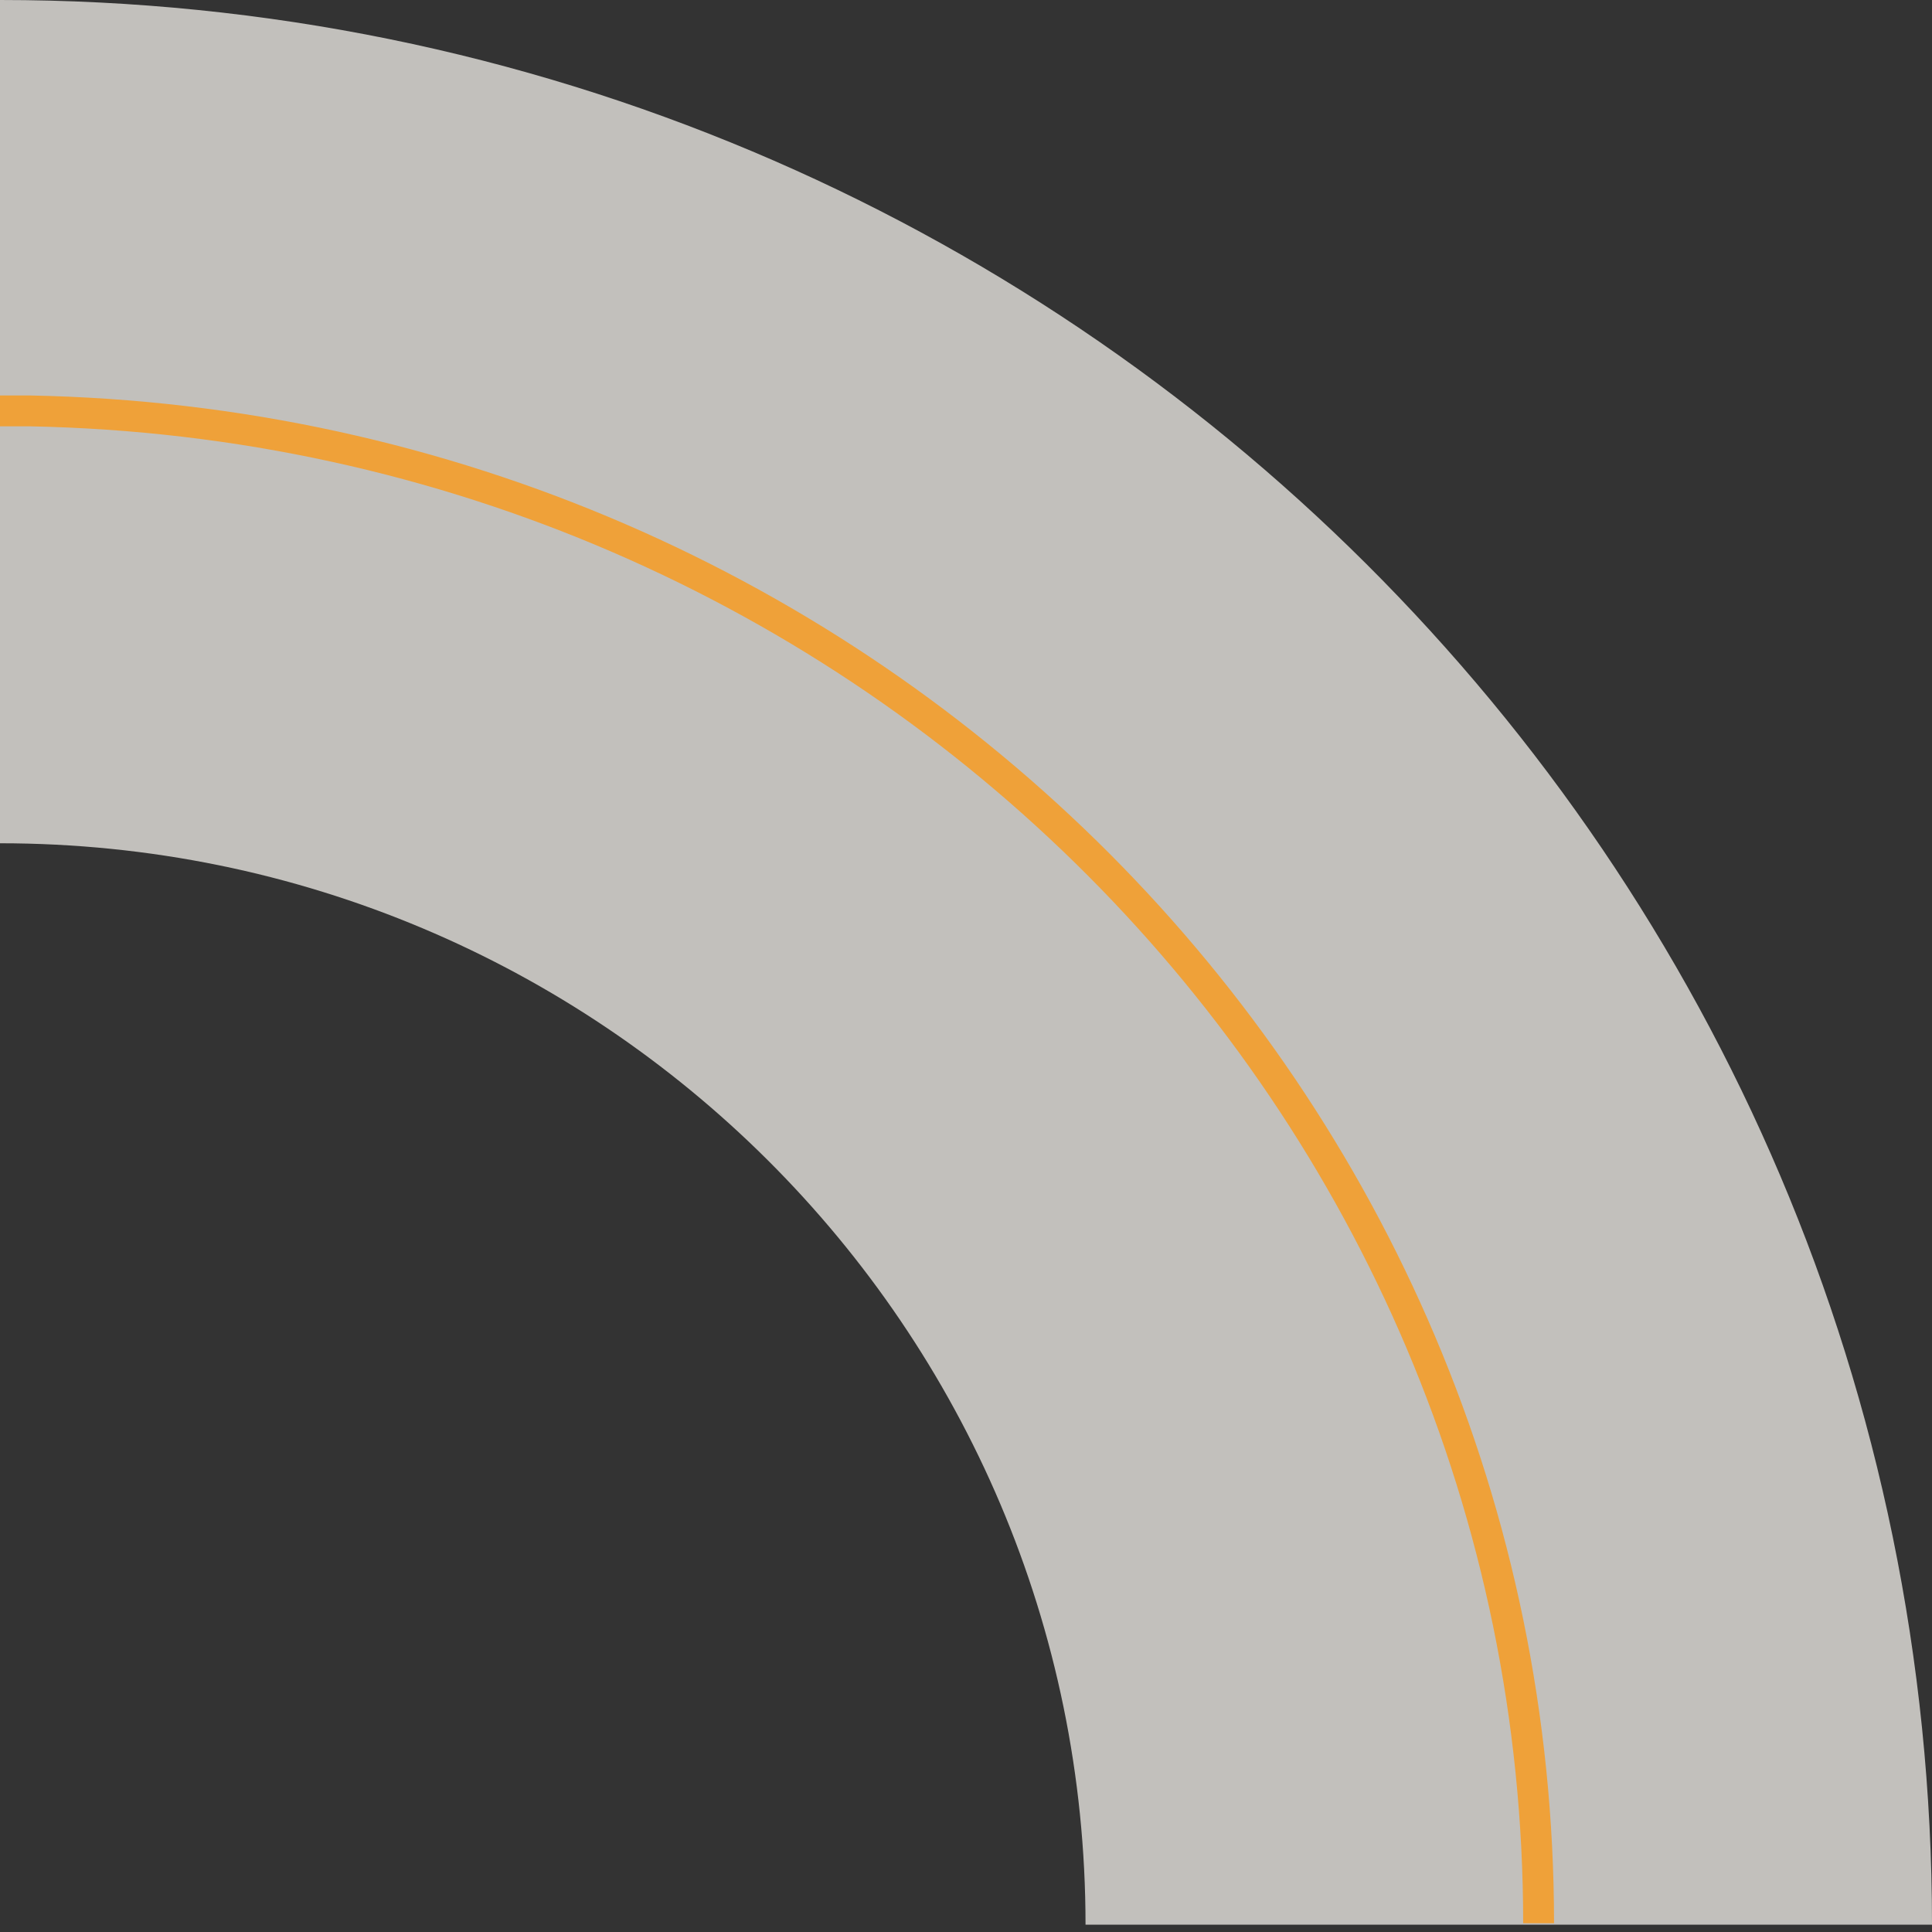 <?xml version="1.0" encoding="UTF-8"?> <svg xmlns="http://www.w3.org/2000/svg" width="221" height="221" viewBox="0 0 221 221" fill="none"><rect x="0" y="0" width="221" height="221" fill="#333333" stroke="none"/><path d="M4.95751e-07 -9.66744e-06L-3.71754e-06 96.461C68.582 96.461 124.173 151.851 124.173 220.165L221 220.165C221 98.573 122.053 -4.32833e-06 4.95751e-07 -9.66744e-06Z" fill="#FFFCF7" fill-opacity="0.7"></path><path d="M-6.66866e-07 47L3.309 47C99.397 48.804 176 125.955 176 220" stroke="#EFA139" stroke-width="3.53" stroke-miterlimit="10"></path></svg> 
